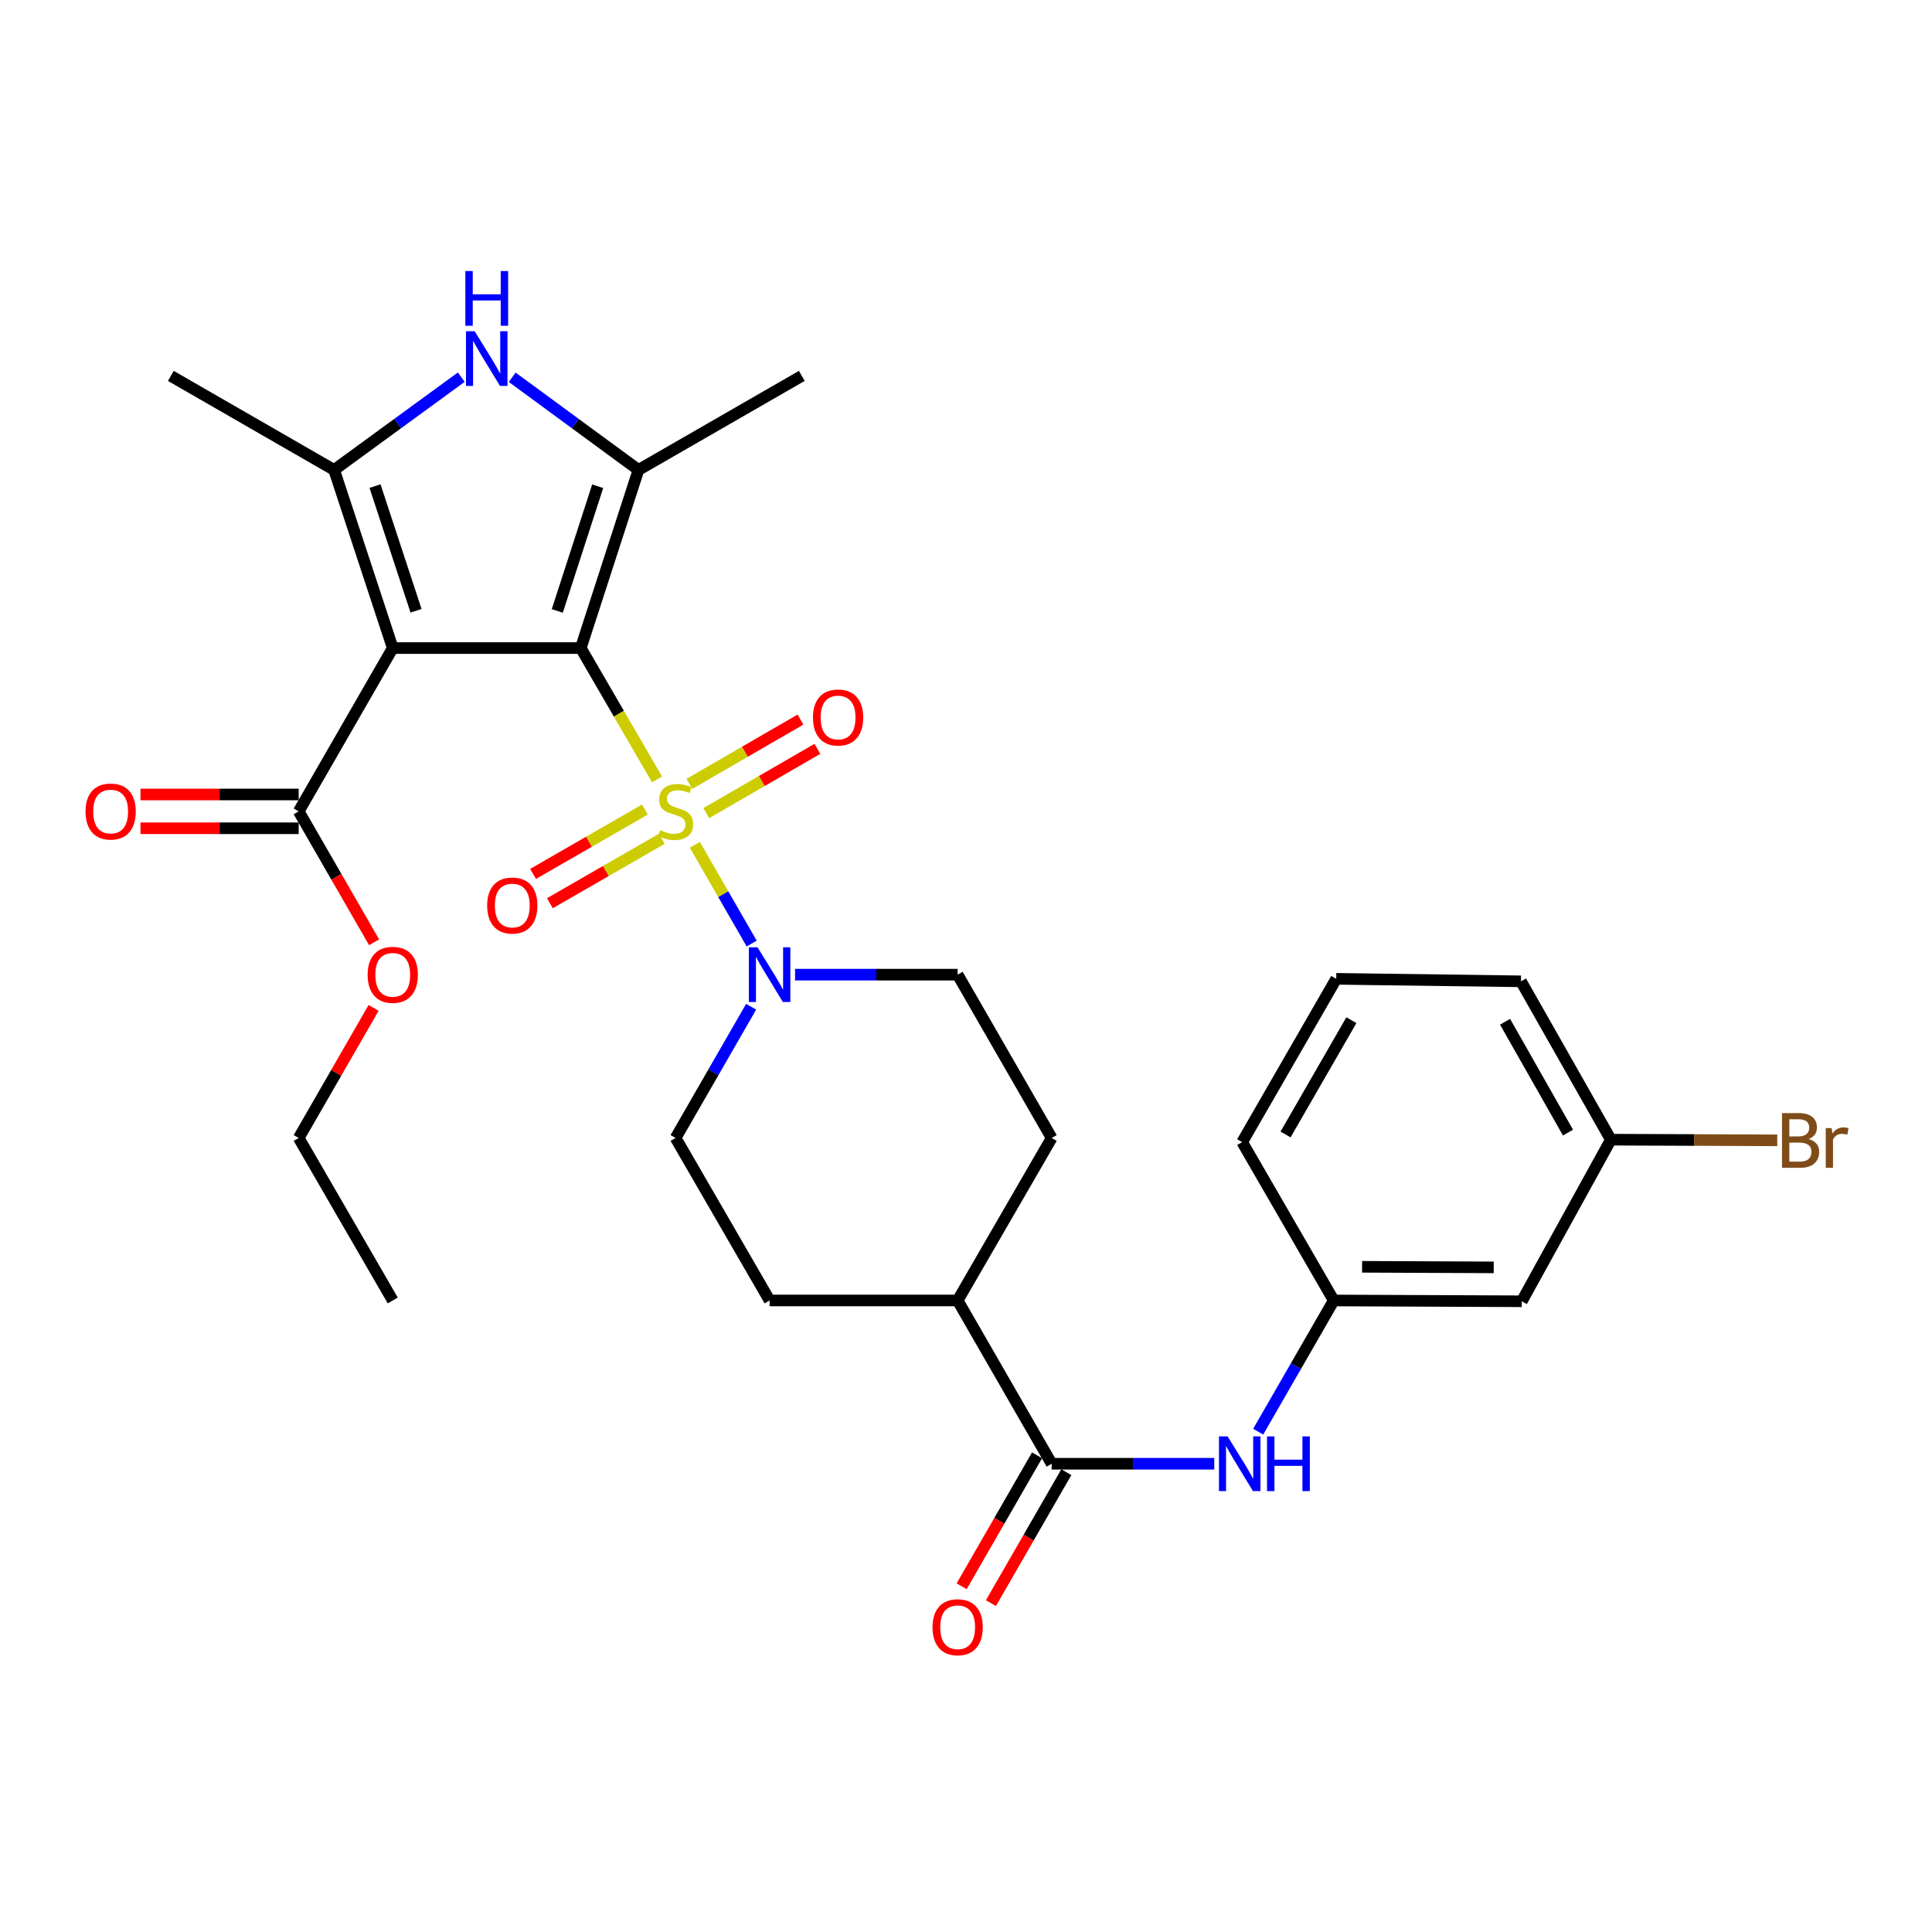 <?xml version='1.0' encoding='iso-8859-1'?>
<svg version='1.1' baseProfile='full'
              xmlns='http://www.w3.org/2000/svg'
                      xmlns:rdkit='http://www.rdkit.org/xml'
                      xmlns:xlink='http://www.w3.org/1999/xlink'
                  xml:space='preserve'
width='1000px' height='1000px' viewBox='0 0 1000 1000'>
<!-- END OF HEADER -->
<rect style='opacity:1.0;fill:#FFFFFF;stroke:none' width='1000' height='1000' x='0' y='0'> </rect>
<path class='bond-0' d='M 300.606,335.437 L 320.336,369.419' style='fill:none;fill-rule:evenodd;stroke:#000000;stroke-width:6px;stroke-linecap:butt;stroke-linejoin:miter;stroke-opacity:1' />
<path class='bond-0' d='M 320.336,369.419 L 340.067,403.401' style='fill:none;fill-rule:evenodd;stroke:#CCCC00;stroke-width:6px;stroke-linecap:butt;stroke-linejoin:miter;stroke-opacity:1' />
<path class='bond-1' d='M 300.606,335.437 L 203.284,335.437' style='fill:none;fill-rule:evenodd;stroke:#000000;stroke-width:6px;stroke-linecap:butt;stroke-linejoin:miter;stroke-opacity:1' />
<path class='bond-2' d='M 300.606,335.437 L 330.469,243.235' style='fill:none;fill-rule:evenodd;stroke:#000000;stroke-width:6px;stroke-linecap:butt;stroke-linejoin:miter;stroke-opacity:1' />
<path class='bond-2' d='M 288.45,316.219 L 309.354,251.677' style='fill:none;fill-rule:evenodd;stroke:#000000;stroke-width:6px;stroke-linecap:butt;stroke-linejoin:miter;stroke-opacity:1' />
<path class='bond-5' d='M 359.655,437.283 L 374.366,462.834' style='fill:none;fill-rule:evenodd;stroke:#CCCC00;stroke-width:6px;stroke-linecap:butt;stroke-linejoin:miter;stroke-opacity:1' />
<path class='bond-5' d='M 374.366,462.834 L 389.077,488.384' style='fill:none;fill-rule:evenodd;stroke:#0000FF;stroke-width:6px;stroke-linecap:butt;stroke-linejoin:miter;stroke-opacity:1' />
<path class='bond-9' d='M 333.805,419.017 L 304.853,435.68' style='fill:none;fill-rule:evenodd;stroke:#CCCC00;stroke-width:6px;stroke-linecap:butt;stroke-linejoin:miter;stroke-opacity:1' />
<path class='bond-9' d='M 304.853,435.68 L 275.901,452.344' style='fill:none;fill-rule:evenodd;stroke:#FF0000;stroke-width:6px;stroke-linecap:butt;stroke-linejoin:miter;stroke-opacity:1' />
<path class='bond-9' d='M 342.528,434.172 L 313.576,450.836' style='fill:none;fill-rule:evenodd;stroke:#CCCC00;stroke-width:6px;stroke-linecap:butt;stroke-linejoin:miter;stroke-opacity:1' />
<path class='bond-9' d='M 313.576,450.836 L 284.624,467.499' style='fill:none;fill-rule:evenodd;stroke:#FF0000;stroke-width:6px;stroke-linecap:butt;stroke-linejoin:miter;stroke-opacity:1' />
<path class='bond-10' d='M 365.573,420.872 L 394.324,404.235' style='fill:none;fill-rule:evenodd;stroke:#CCCC00;stroke-width:6px;stroke-linecap:butt;stroke-linejoin:miter;stroke-opacity:1' />
<path class='bond-10' d='M 394.324,404.235 L 423.076,387.598' style='fill:none;fill-rule:evenodd;stroke:#FF0000;stroke-width:6px;stroke-linecap:butt;stroke-linejoin:miter;stroke-opacity:1' />
<path class='bond-10' d='M 356.815,405.737 L 385.566,389.1' style='fill:none;fill-rule:evenodd;stroke:#CCCC00;stroke-width:6px;stroke-linecap:butt;stroke-linejoin:miter;stroke-opacity:1' />
<path class='bond-10' d='M 385.566,389.1 L 414.318,372.463' style='fill:none;fill-rule:evenodd;stroke:#FF0000;stroke-width:6px;stroke-linecap:butt;stroke-linejoin:miter;stroke-opacity:1' />
<path class='bond-3' d='M 203.284,335.437 L 172.945,243.235' style='fill:none;fill-rule:evenodd;stroke:#000000;stroke-width:6px;stroke-linecap:butt;stroke-linejoin:miter;stroke-opacity:1' />
<path class='bond-3' d='M 215.343,316.141 L 194.106,251.6' style='fill:none;fill-rule:evenodd;stroke:#000000;stroke-width:6px;stroke-linecap:butt;stroke-linejoin:miter;stroke-opacity:1' />
<path class='bond-6' d='M 203.284,335.437 L 154.604,419.965' style='fill:none;fill-rule:evenodd;stroke:#000000;stroke-width:6px;stroke-linecap:butt;stroke-linejoin:miter;stroke-opacity:1' />
<path class='bond-4' d='M 330.469,243.235 L 297.79,219.251' style='fill:none;fill-rule:evenodd;stroke:#000000;stroke-width:6px;stroke-linecap:butt;stroke-linejoin:miter;stroke-opacity:1' />
<path class='bond-4' d='M 297.79,219.251 L 265.11,195.268' style='fill:none;fill-rule:evenodd;stroke:#0000FF;stroke-width:6px;stroke-linecap:butt;stroke-linejoin:miter;stroke-opacity:1' />
<path class='bond-22' d='M 330.469,243.235 L 415.006,194.565' style='fill:none;fill-rule:evenodd;stroke:#000000;stroke-width:6px;stroke-linecap:butt;stroke-linejoin:miter;stroke-opacity:1' />
<path class='bond-23' d='M 172.945,243.235 L 88.427,194.565' style='fill:none;fill-rule:evenodd;stroke:#000000;stroke-width:6px;stroke-linecap:butt;stroke-linejoin:miter;stroke-opacity:1' />
<path class='bond-30' d='M 172.945,243.235 L 205.848,219.227' style='fill:none;fill-rule:evenodd;stroke:#000000;stroke-width:6px;stroke-linecap:butt;stroke-linejoin:miter;stroke-opacity:1' />
<path class='bond-30' d='M 205.848,219.227 L 238.751,195.218' style='fill:none;fill-rule:evenodd;stroke:#0000FF;stroke-width:6px;stroke-linecap:butt;stroke-linejoin:miter;stroke-opacity:1' />
<path class='bond-12' d='M 388.791,521.081 L 369.238,555.051' style='fill:none;fill-rule:evenodd;stroke:#0000FF;stroke-width:6px;stroke-linecap:butt;stroke-linejoin:miter;stroke-opacity:1' />
<path class='bond-12' d='M 369.238,555.051 L 349.684,589.02' style='fill:none;fill-rule:evenodd;stroke:#000000;stroke-width:6px;stroke-linecap:butt;stroke-linejoin:miter;stroke-opacity:1' />
<path class='bond-13' d='M 411.519,504.483 L 453.598,504.483' style='fill:none;fill-rule:evenodd;stroke:#0000FF;stroke-width:6px;stroke-linecap:butt;stroke-linejoin:miter;stroke-opacity:1' />
<path class='bond-13' d='M 453.598,504.483 L 495.677,504.483' style='fill:none;fill-rule:evenodd;stroke:#000000;stroke-width:6px;stroke-linecap:butt;stroke-linejoin:miter;stroke-opacity:1' />
<path class='bond-16' d='M 154.604,411.222 L 113.655,411.222' style='fill:none;fill-rule:evenodd;stroke:#000000;stroke-width:6px;stroke-linecap:butt;stroke-linejoin:miter;stroke-opacity:1' />
<path class='bond-16' d='M 113.655,411.222 L 72.705,411.222' style='fill:none;fill-rule:evenodd;stroke:#FF0000;stroke-width:6px;stroke-linecap:butt;stroke-linejoin:miter;stroke-opacity:1' />
<path class='bond-16' d='M 154.604,428.708 L 113.655,428.708' style='fill:none;fill-rule:evenodd;stroke:#000000;stroke-width:6px;stroke-linecap:butt;stroke-linejoin:miter;stroke-opacity:1' />
<path class='bond-16' d='M 113.655,428.708 L 72.705,428.708' style='fill:none;fill-rule:evenodd;stroke:#FF0000;stroke-width:6px;stroke-linecap:butt;stroke-linejoin:miter;stroke-opacity:1' />
<path class='bond-21' d='M 154.604,419.965 L 174.118,453.845' style='fill:none;fill-rule:evenodd;stroke:#000000;stroke-width:6px;stroke-linecap:butt;stroke-linejoin:miter;stroke-opacity:1' />
<path class='bond-21' d='M 174.118,453.845 L 193.631,487.724' style='fill:none;fill-rule:evenodd;stroke:#FF0000;stroke-width:6px;stroke-linecap:butt;stroke-linejoin:miter;stroke-opacity:1' />
<path class='bond-7' d='M 544.347,757.638 L 495.677,673.12' style='fill:none;fill-rule:evenodd;stroke:#000000;stroke-width:6px;stroke-linecap:butt;stroke-linejoin:miter;stroke-opacity:1' />
<path class='bond-8' d='M 544.347,757.638 L 586.422,757.638' style='fill:none;fill-rule:evenodd;stroke:#000000;stroke-width:6px;stroke-linecap:butt;stroke-linejoin:miter;stroke-opacity:1' />
<path class='bond-8' d='M 586.422,757.638 L 628.496,757.638' style='fill:none;fill-rule:evenodd;stroke:#0000FF;stroke-width:6px;stroke-linecap:butt;stroke-linejoin:miter;stroke-opacity:1' />
<path class='bond-15' d='M 536.77,753.275 L 517.259,787.165' style='fill:none;fill-rule:evenodd;stroke:#000000;stroke-width:6px;stroke-linecap:butt;stroke-linejoin:miter;stroke-opacity:1' />
<path class='bond-15' d='M 517.259,787.165 L 497.748,821.054' style='fill:none;fill-rule:evenodd;stroke:#FF0000;stroke-width:6px;stroke-linecap:butt;stroke-linejoin:miter;stroke-opacity:1' />
<path class='bond-15' d='M 551.925,762 L 532.413,795.89' style='fill:none;fill-rule:evenodd;stroke:#000000;stroke-width:6px;stroke-linecap:butt;stroke-linejoin:miter;stroke-opacity:1' />
<path class='bond-15' d='M 532.413,795.89 L 512.902,829.779' style='fill:none;fill-rule:evenodd;stroke:#FF0000;stroke-width:6px;stroke-linecap:butt;stroke-linejoin:miter;stroke-opacity:1' />
<path class='bond-14' d='M 651.227,741.04 L 670.784,707.08' style='fill:none;fill-rule:evenodd;stroke:#0000FF;stroke-width:6px;stroke-linecap:butt;stroke-linejoin:miter;stroke-opacity:1' />
<path class='bond-14' d='M 670.784,707.08 L 690.34,673.12' style='fill:none;fill-rule:evenodd;stroke:#000000;stroke-width:6px;stroke-linecap:butt;stroke-linejoin:miter;stroke-opacity:1' />
<path class='bond-11' d='M 495.677,673.12 L 544.347,589.02' style='fill:none;fill-rule:evenodd;stroke:#000000;stroke-width:6px;stroke-linecap:butt;stroke-linejoin:miter;stroke-opacity:1' />
<path class='bond-31' d='M 495.677,673.12 L 398.345,673.12' style='fill:none;fill-rule:evenodd;stroke:#000000;stroke-width:6px;stroke-linecap:butt;stroke-linejoin:miter;stroke-opacity:1' />
<path class='bond-18' d='M 349.684,589.02 L 398.345,673.12' style='fill:none;fill-rule:evenodd;stroke:#000000;stroke-width:6px;stroke-linecap:butt;stroke-linejoin:miter;stroke-opacity:1' />
<path class='bond-19' d='M 495.677,504.483 L 544.347,589.02' style='fill:none;fill-rule:evenodd;stroke:#000000;stroke-width:6px;stroke-linecap:butt;stroke-linejoin:miter;stroke-opacity:1' />
<path class='bond-17' d='M 690.34,673.12 L 787.671,673.538' style='fill:none;fill-rule:evenodd;stroke:#000000;stroke-width:6px;stroke-linecap:butt;stroke-linejoin:miter;stroke-opacity:1' />
<path class='bond-17' d='M 705.015,655.696 L 773.147,655.989' style='fill:none;fill-rule:evenodd;stroke:#000000;stroke-width:6px;stroke-linecap:butt;stroke-linejoin:miter;stroke-opacity:1' />
<path class='bond-26' d='M 690.34,673.12 L 642.942,591.157' style='fill:none;fill-rule:evenodd;stroke:#000000;stroke-width:6px;stroke-linecap:butt;stroke-linejoin:miter;stroke-opacity:1' />
<path class='bond-20' d='M 787.671,673.538 L 833.777,589.894' style='fill:none;fill-rule:evenodd;stroke:#000000;stroke-width:6px;stroke-linecap:butt;stroke-linejoin:miter;stroke-opacity:1' />
<path class='bond-24' d='M 833.777,589.894 L 876.842,590.065' style='fill:none;fill-rule:evenodd;stroke:#000000;stroke-width:6px;stroke-linecap:butt;stroke-linejoin:miter;stroke-opacity:1' />
<path class='bond-24' d='M 876.842,590.065 L 919.908,590.235' style='fill:none;fill-rule:evenodd;stroke:#7F4C19;stroke-width:6px;stroke-linecap:butt;stroke-linejoin:miter;stroke-opacity:1' />
<path class='bond-32' d='M 833.777,589.894 L 787.254,507.931' style='fill:none;fill-rule:evenodd;stroke:#000000;stroke-width:6px;stroke-linecap:butt;stroke-linejoin:miter;stroke-opacity:1' />
<path class='bond-32' d='M 811.591,586.232 L 779.025,528.858' style='fill:none;fill-rule:evenodd;stroke:#000000;stroke-width:6px;stroke-linecap:butt;stroke-linejoin:miter;stroke-opacity:1' />
<path class='bond-28' d='M 193.38,521.682 L 173.992,555.351' style='fill:none;fill-rule:evenodd;stroke:#FF0000;stroke-width:6px;stroke-linecap:butt;stroke-linejoin:miter;stroke-opacity:1' />
<path class='bond-28' d='M 173.992,555.351 L 154.604,589.02' style='fill:none;fill-rule:evenodd;stroke:#000000;stroke-width:6px;stroke-linecap:butt;stroke-linejoin:miter;stroke-opacity:1' />
<path class='bond-25' d='M 691.632,506.639 L 642.942,591.157' style='fill:none;fill-rule:evenodd;stroke:#000000;stroke-width:6px;stroke-linecap:butt;stroke-linejoin:miter;stroke-opacity:1' />
<path class='bond-25' d='M 699.48,528.046 L 665.397,587.208' style='fill:none;fill-rule:evenodd;stroke:#000000;stroke-width:6px;stroke-linecap:butt;stroke-linejoin:miter;stroke-opacity:1' />
<path class='bond-27' d='M 691.632,506.639 L 787.254,507.931' style='fill:none;fill-rule:evenodd;stroke:#000000;stroke-width:6px;stroke-linecap:butt;stroke-linejoin:miter;stroke-opacity:1' />
<path class='bond-29' d='M 154.604,589.02 L 203.284,673.12' style='fill:none;fill-rule:evenodd;stroke:#000000;stroke-width:6px;stroke-linecap:butt;stroke-linejoin:miter;stroke-opacity:1' />
<path  class='atom-1' d='M 341.684 429.685
Q 342.004 429.805, 343.324 430.365
Q 344.644 430.925, 346.084 431.285
Q 347.564 431.605, 349.004 431.605
Q 351.684 431.605, 353.244 430.325
Q 354.804 429.005, 354.804 426.725
Q 354.804 425.165, 354.004 424.205
Q 353.244 423.245, 352.044 422.725
Q 350.844 422.205, 348.844 421.605
Q 346.324 420.845, 344.804 420.125
Q 343.324 419.405, 342.244 417.885
Q 341.204 416.365, 341.204 413.805
Q 341.204 410.245, 343.604 408.045
Q 346.044 405.845, 350.844 405.845
Q 354.124 405.845, 357.844 407.405
L 356.924 410.485
Q 353.524 409.085, 350.964 409.085
Q 348.204 409.085, 346.684 410.245
Q 345.164 411.365, 345.204 413.325
Q 345.204 414.845, 345.964 415.765
Q 346.764 416.685, 347.884 417.205
Q 349.044 417.725, 350.964 418.325
Q 353.524 419.125, 355.044 419.925
Q 356.564 420.725, 357.644 422.365
Q 358.764 423.965, 358.764 426.725
Q 358.764 430.645, 356.124 432.765
Q 353.524 434.845, 349.164 434.845
Q 346.644 434.845, 344.724 434.285
Q 342.844 433.765, 340.604 432.845
L 341.684 429.685
' fill='#CCCC00'/>
<path  class='atom-5' d='M 245.675 171.438
L 254.955 186.438
Q 255.875 187.918, 257.355 190.598
Q 258.835 193.278, 258.915 193.438
L 258.915 171.438
L 262.675 171.438
L 262.675 199.758
L 258.795 199.758
L 248.835 183.358
Q 247.675 181.438, 246.435 179.238
Q 245.235 177.038, 244.875 176.358
L 244.875 199.758
L 241.195 199.758
L 241.195 171.438
L 245.675 171.438
' fill='#0000FF'/>
<path  class='atom-5' d='M 240.855 140.286
L 244.695 140.286
L 244.695 152.326
L 259.175 152.326
L 259.175 140.286
L 263.015 140.286
L 263.015 168.606
L 259.175 168.606
L 259.175 155.526
L 244.695 155.526
L 244.695 168.606
L 240.855 168.606
L 240.855 140.286
' fill='#0000FF'/>
<path  class='atom-6' d='M 392.085 490.323
L 401.365 505.323
Q 402.285 506.803, 403.765 509.483
Q 405.245 512.163, 405.325 512.323
L 405.325 490.323
L 409.085 490.323
L 409.085 518.643
L 405.205 518.643
L 395.245 502.243
Q 394.085 500.323, 392.845 498.123
Q 391.645 495.923, 391.285 495.243
L 391.285 518.643
L 387.605 518.643
L 387.605 490.323
L 392.085 490.323
' fill='#0000FF'/>
<path  class='atom-9' d='M 635.409 743.478
L 644.689 758.478
Q 645.609 759.958, 647.089 762.638
Q 648.569 765.318, 648.649 765.478
L 648.649 743.478
L 652.409 743.478
L 652.409 771.798
L 648.529 771.798
L 638.569 755.398
Q 637.409 753.478, 636.169 751.278
Q 634.969 749.078, 634.609 748.398
L 634.609 771.798
L 630.929 771.798
L 630.929 743.478
L 635.409 743.478
' fill='#0000FF'/>
<path  class='atom-9' d='M 655.809 743.478
L 659.649 743.478
L 659.649 755.518
L 674.129 755.518
L 674.129 743.478
L 677.969 743.478
L 677.969 771.798
L 674.129 771.798
L 674.129 758.718
L 659.649 758.718
L 659.649 771.798
L 655.809 771.798
L 655.809 743.478
' fill='#0000FF'/>
<path  class='atom-10' d='M 252.157 468.696
Q 252.157 461.896, 255.517 458.096
Q 258.877 454.296, 265.157 454.296
Q 271.437 454.296, 274.797 458.096
Q 278.157 461.896, 278.157 468.696
Q 278.157 475.576, 274.757 479.496
Q 271.357 483.376, 265.157 483.376
Q 258.917 483.376, 255.517 479.496
Q 252.157 475.616, 252.157 468.696
M 265.157 480.176
Q 269.477 480.176, 271.797 477.296
Q 274.157 474.376, 274.157 468.696
Q 274.157 463.136, 271.797 460.336
Q 269.477 457.496, 265.157 457.496
Q 260.837 457.496, 258.477 460.296
Q 256.157 463.096, 256.157 468.696
Q 256.157 474.416, 258.477 477.296
Q 260.837 480.176, 265.157 480.176
' fill='#FF0000'/>
<path  class='atom-11' d='M 420.794 371.374
Q 420.794 364.574, 424.154 360.774
Q 427.514 356.974, 433.794 356.974
Q 440.074 356.974, 443.434 360.774
Q 446.794 364.574, 446.794 371.374
Q 446.794 378.254, 443.394 382.174
Q 439.994 386.054, 433.794 386.054
Q 427.554 386.054, 424.154 382.174
Q 420.794 378.294, 420.794 371.374
M 433.794 382.854
Q 438.114 382.854, 440.434 379.974
Q 442.794 377.054, 442.794 371.374
Q 442.794 365.814, 440.434 363.014
Q 438.114 360.174, 433.794 360.174
Q 429.474 360.174, 427.114 362.974
Q 424.794 365.774, 424.794 371.374
Q 424.794 377.094, 427.114 379.974
Q 429.474 382.854, 433.794 382.854
' fill='#FF0000'/>
<path  class='atom-16' d='M 482.677 842.255
Q 482.677 835.455, 486.037 831.655
Q 489.397 827.855, 495.677 827.855
Q 501.957 827.855, 505.317 831.655
Q 508.677 835.455, 508.677 842.255
Q 508.677 849.135, 505.277 853.055
Q 501.877 856.935, 495.677 856.935
Q 489.437 856.935, 486.037 853.055
Q 482.677 849.175, 482.677 842.255
M 495.677 853.735
Q 499.997 853.735, 502.317 850.855
Q 504.677 847.935, 504.677 842.255
Q 504.677 836.695, 502.317 833.895
Q 499.997 831.055, 495.677 831.055
Q 491.357 831.055, 488.997 833.855
Q 486.677 836.655, 486.677 842.255
Q 486.677 847.975, 488.997 850.855
Q 491.357 853.735, 495.677 853.735
' fill='#FF0000'/>
<path  class='atom-17' d='M 44.272 420.045
Q 44.272 413.245, 47.632 409.445
Q 50.992 405.645, 57.272 405.645
Q 63.552 405.645, 66.912 409.445
Q 70.272 413.245, 70.272 420.045
Q 70.272 426.925, 66.872 430.845
Q 63.472 434.725, 57.272 434.725
Q 51.032 434.725, 47.632 430.845
Q 44.272 426.965, 44.272 420.045
M 57.272 431.525
Q 61.592 431.525, 63.912 428.645
Q 66.272 425.725, 66.272 420.045
Q 66.272 414.485, 63.912 411.685
Q 61.592 408.845, 57.272 408.845
Q 52.952 408.845, 50.592 411.645
Q 48.272 414.445, 48.272 420.045
Q 48.272 425.765, 50.592 428.645
Q 52.952 431.525, 57.272 431.525
' fill='#FF0000'/>
<path  class='atom-22' d='M 190.284 504.563
Q 190.284 497.763, 193.644 493.963
Q 197.004 490.163, 203.284 490.163
Q 209.564 490.163, 212.924 493.963
Q 216.284 497.763, 216.284 504.563
Q 216.284 511.443, 212.884 515.363
Q 209.484 519.243, 203.284 519.243
Q 197.044 519.243, 193.644 515.363
Q 190.284 511.483, 190.284 504.563
M 203.284 516.043
Q 207.604 516.043, 209.924 513.163
Q 212.284 510.243, 212.284 504.563
Q 212.284 499.003, 209.924 496.203
Q 207.604 493.363, 203.284 493.363
Q 198.964 493.363, 196.604 496.163
Q 194.284 498.963, 194.284 504.563
Q 194.284 510.283, 196.604 513.163
Q 198.964 516.043, 203.284 516.043
' fill='#FF0000'/>
<path  class='atom-25' d='M 936.123 589.563
Q 938.843 590.323, 940.203 592.003
Q 941.603 593.643, 941.603 596.083
Q 941.603 600.003, 939.083 602.243
Q 936.603 604.443, 931.883 604.443
L 922.363 604.443
L 922.363 576.123
L 930.723 576.123
Q 935.563 576.123, 938.003 578.083
Q 940.443 580.043, 940.443 583.643
Q 940.443 587.923, 936.123 589.563
M 926.163 579.323
L 926.163 588.203
L 930.723 588.203
Q 933.523 588.203, 934.963 587.083
Q 936.443 585.923, 936.443 583.643
Q 936.443 579.323, 930.723 579.323
L 926.163 579.323
M 931.883 601.243
Q 934.643 601.243, 936.123 599.923
Q 937.603 598.603, 937.603 596.083
Q 937.603 593.763, 935.963 592.603
Q 934.363 591.403, 931.283 591.403
L 926.163 591.403
L 926.163 601.243
L 931.883 601.243
' fill='#7F4C19'/>
<path  class='atom-25' d='M 948.043 583.883
L 948.483 586.723
Q 950.643 583.523, 954.163 583.523
Q 955.283 583.523, 956.803 583.923
L 956.203 587.283
Q 954.483 586.883, 953.523 586.883
Q 951.843 586.883, 950.723 587.563
Q 949.643 588.203, 948.763 589.763
L 948.763 604.443
L 945.003 604.443
L 945.003 583.883
L 948.043 583.883
' fill='#7F4C19'/>
</svg>
